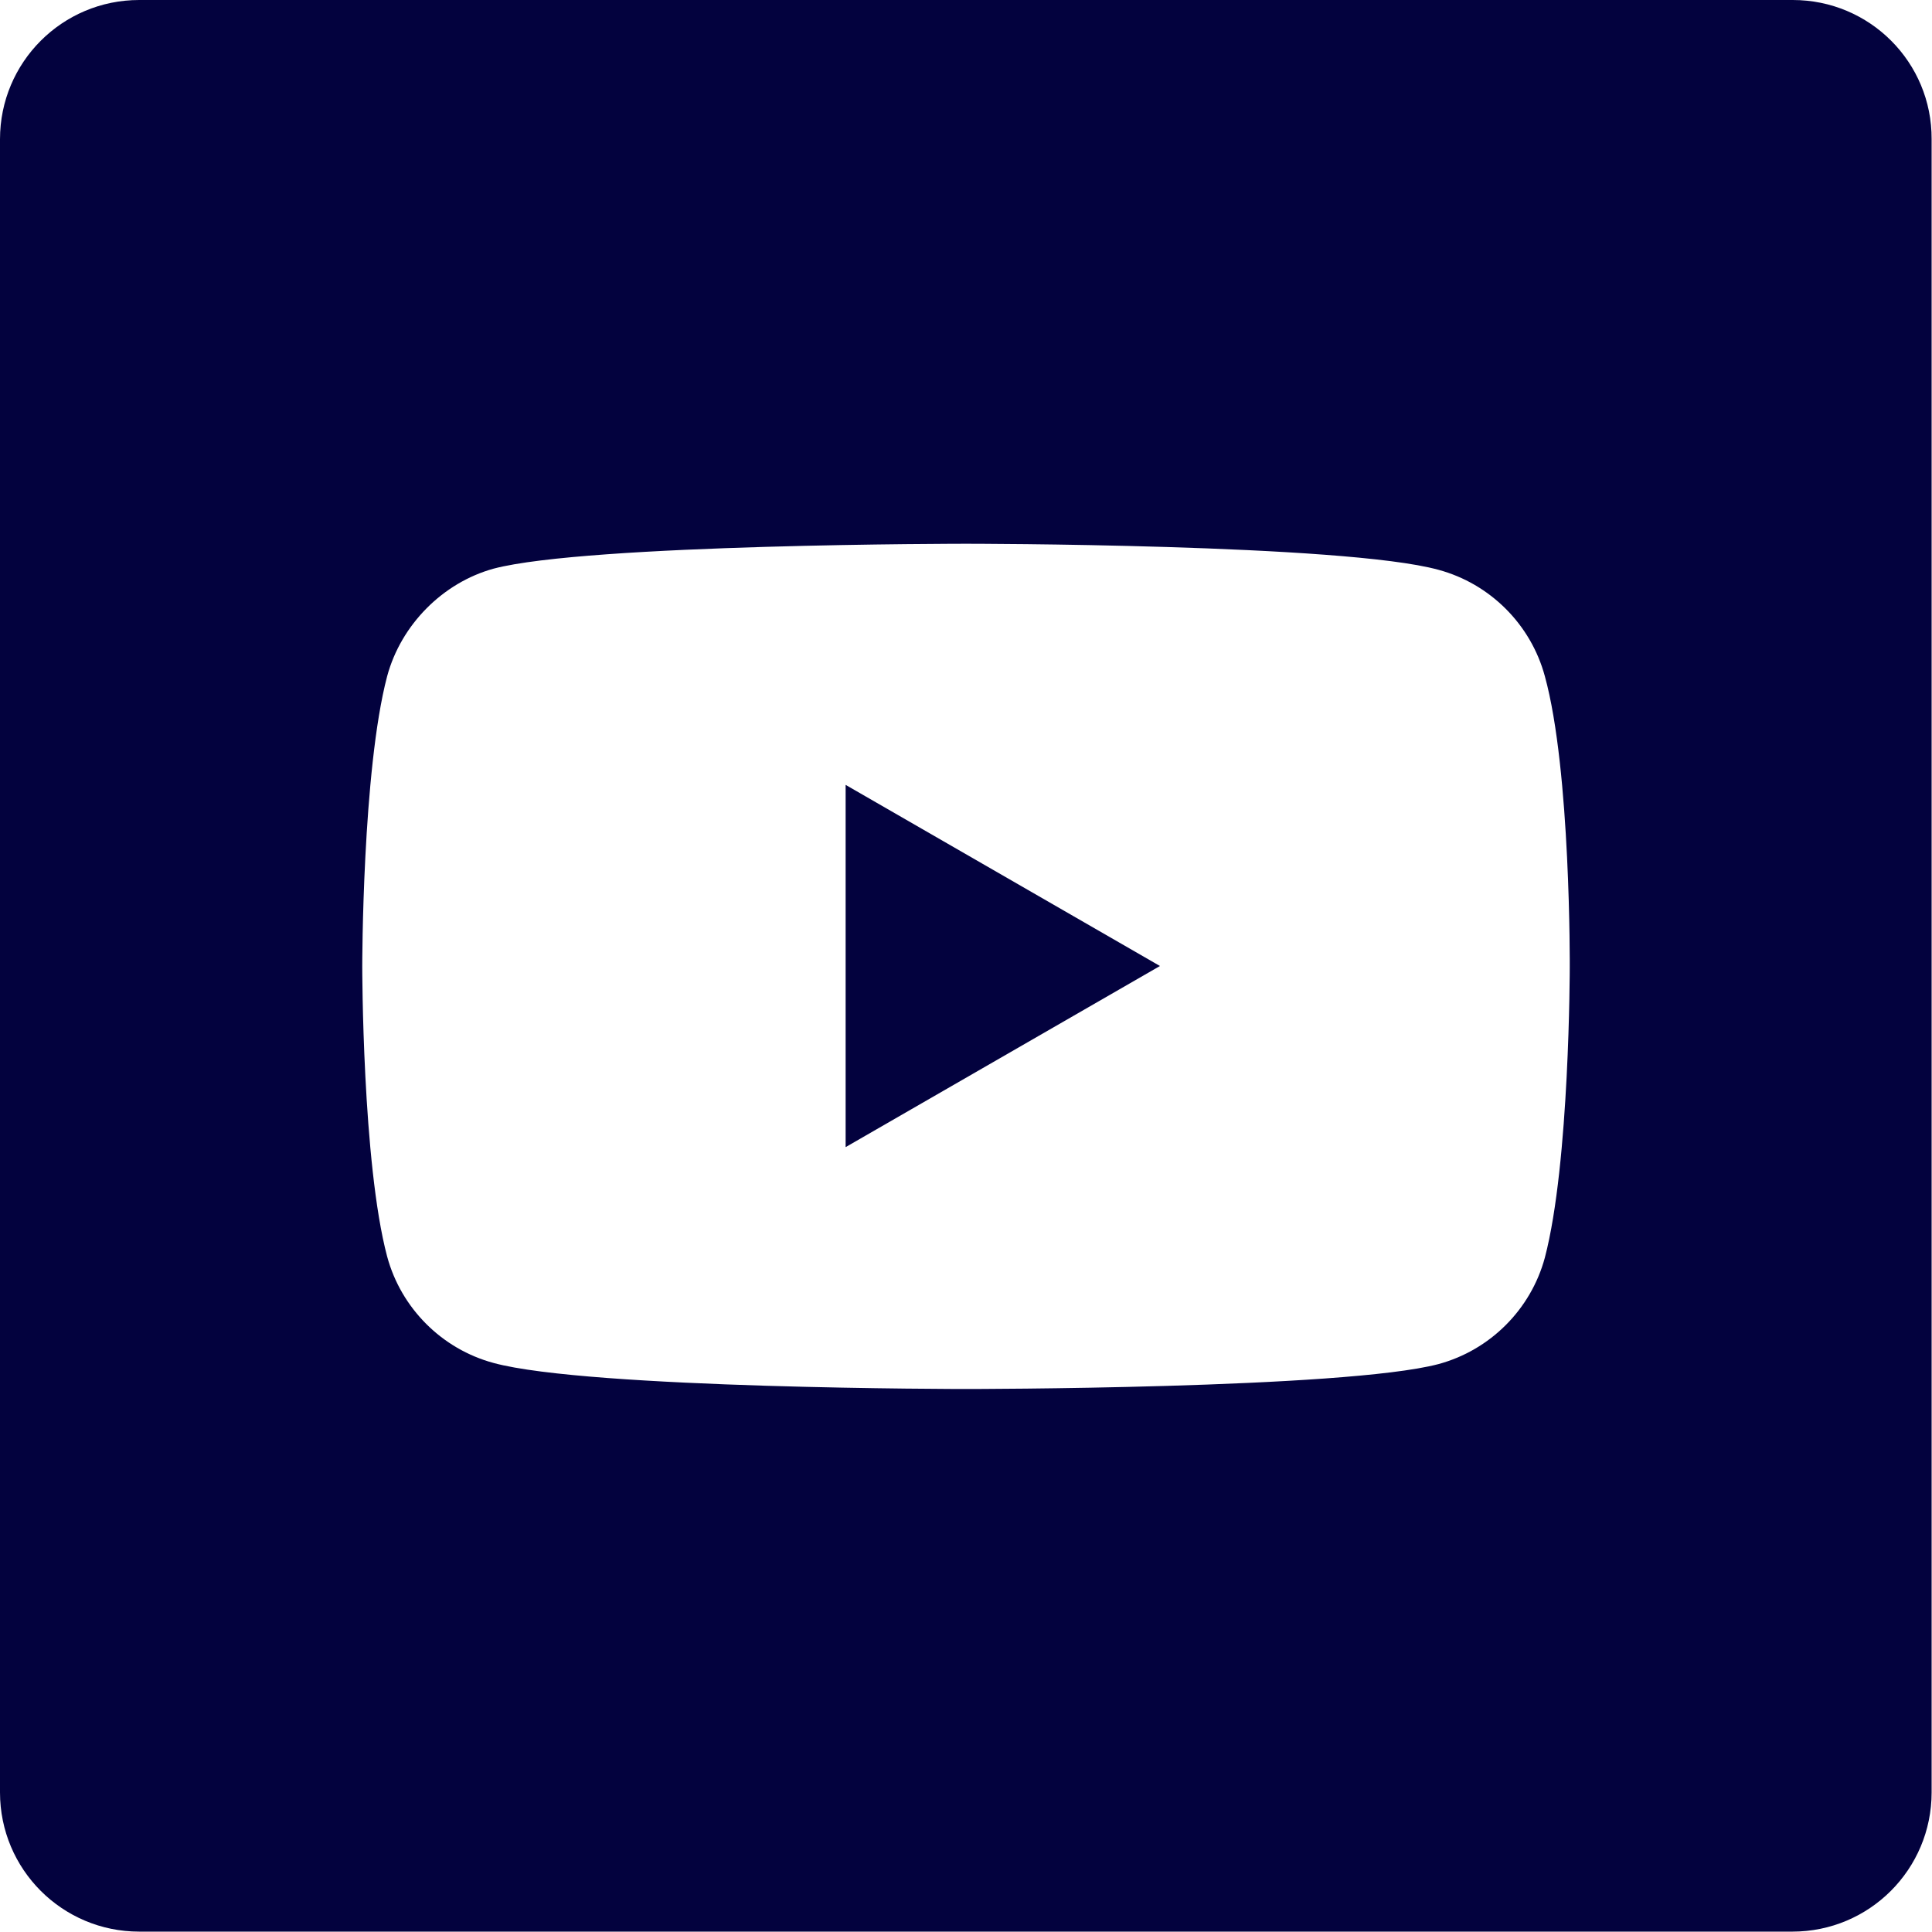 <?xml version="1.0" encoding="UTF-8"?>
<svg id="Warstwa_1" xmlns="http://www.w3.org/2000/svg" version="1.1" viewBox="0 0 512 512">
  <!-- Generator: Adobe Illustrator 29.1.0, SVG Export Plug-In . SVG Version: 2.1.0 Build 142)  -->
  <defs>
    <style>
      .st0 {
        fill: #03023e;
      }
    </style>
  </defs>
  <path class="st0" d="M224.1,304l83.3-48-83.3-48v95.9Z"/>
  <path class="st0" d="M475.1,0H36.9C16.5,0,0,16.5,0,36.9v438.1c0,20.4,16.5,36.9,36.9,36.9h438.1c20.4,0,36.9-16.5,36.9-36.9V36.9C512,16.5,495.5,0,475.1,0ZM416,256.3s0,51.9-6.6,77c-3.7,13.7-14.5,24.5-28.2,28.2-25,6.6-125.2,6.6-125.2,6.6,0,0-99.9,0-125.2-6.9-13.7-3.7-24.5-14.5-28.2-28.2-6.6-24.8-6.6-76.9-6.6-76.9,0,0,0-51.9,6.6-76.9,3.7-13.7,14.8-24.8,28.2-28.5,25-6.6,125.2-6.6,125.2-6.6,0,0,100.1,0,125.2,6.9,13.7,3.7,24.5,14.5,28.2,28.2,6.9,25,6.6,77.2,6.6,77.2Z"/>
</svg>